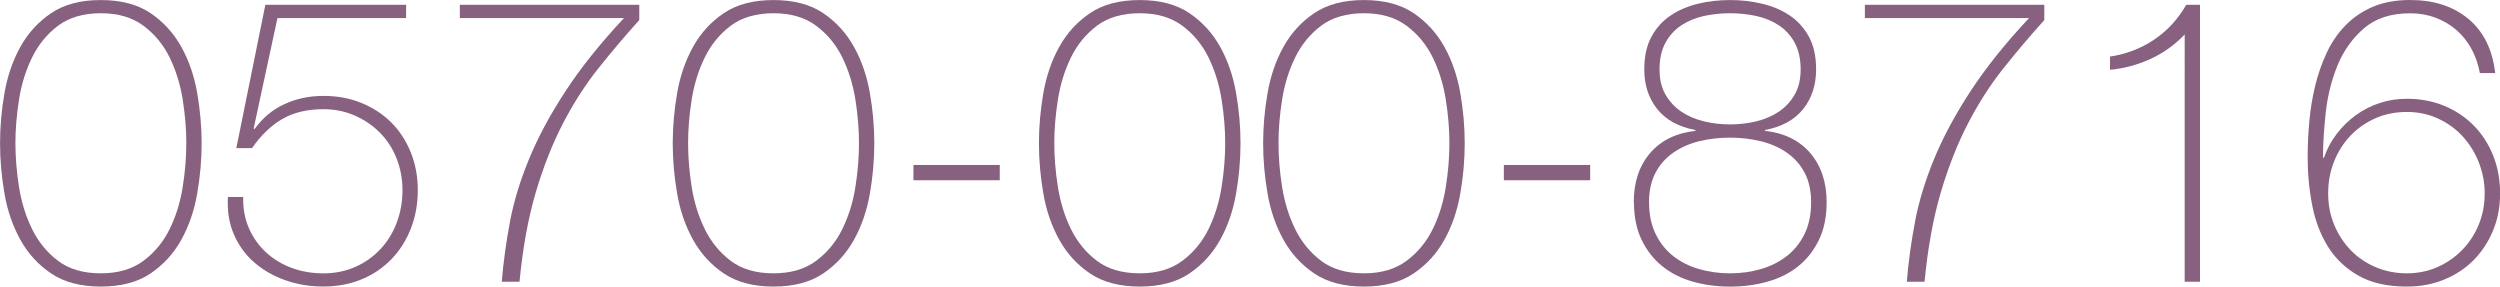<?xml version="1.0" encoding="UTF-8"?>
<svg id="b" data-name="レイヤー 2" xmlns="http://www.w3.org/2000/svg" width="506" height="58" viewBox="0 0 506 58">
  <defs>
    <style>
      .d {
        fill: #87617f;
      }
    </style>
  </defs>
  <g id="c" data-name="レイヤー 1">
    <g>
      <path class="d" d="m20.41,58c-4.08,0-7.43-.88-10.04-2.64-2.61-1.76-4.69-4.03-6.24-6.82s-2.63-5.9-3.22-9.34c-.6-3.44-.9-6.84-.9-10.2s.3-6.75.9-10.19c.6-3.44,1.67-6.55,3.22-9.34,1.55-2.79,3.63-5.06,6.24-6.82,2.61-1.76,5.96-2.64,10.04-2.64s7.43.88,10.04,2.64c2.61,1.76,4.69,4.04,6.24,6.82,1.55,2.79,2.62,5.9,3.22,9.34.6,3.44.9,6.84.9,10.19s-.3,6.76-.9,10.2c-.6,3.44-1.67,6.55-3.22,9.34s-3.63,5.06-6.24,6.82c-2.61,1.76-5.96,2.64-10.04,2.64Zm0-2.68c3.48,0,6.35-.84,8.61-2.52,2.26-1.68,4.03-3.82,5.31-6.42,1.28-2.6,2.16-5.44,2.65-8.53s.73-6.04.73-8.85-.24-5.77-.73-8.85-1.38-5.93-2.65-8.53c-1.28-2.6-3.05-4.74-5.31-6.42-2.26-1.68-5.13-2.52-8.61-2.52s-6.42.84-8.65,2.52c-2.23,1.68-3.99,3.82-5.26,6.42-1.28,2.6-2.16,5.44-2.65,8.53s-.73,6.04-.73,8.85.24,5.77.73,8.85,1.37,5.93,2.65,8.53c1.28,2.6,3.03,4.74,5.26,6.42,2.23,1.68,5.11,2.52,8.65,2.52Z"/>
      <path class="d" d="m49.22,39.89c-.05,2.33.34,4.44,1.18,6.34.84,1.9,2,3.52,3.47,4.87s3.2,2.4,5.18,3.13c1.99.73,4.12,1.1,6.41,1.1s4.57-.45,6.53-1.34c1.96-.89,3.65-2.1,5.06-3.62,1.41-1.52,2.5-3.3,3.27-5.36.76-2.06,1.14-4.22,1.14-6.5s-.4-4.41-1.18-6.42c-.79-2-1.91-3.74-3.35-5.2-1.44-1.46-3.14-2.63-5.1-3.49-1.96-.87-4.08-1.3-6.37-1.3-3.27,0-6.04.66-8.33,1.99-2.29,1.33-4.33,3.29-6.12,5.89h-3.18L53.71.97h28.49v2.68h-26.04l-4.82,22.34.16.16c1.63-2.27,3.66-3.97,6.08-5.08,2.42-1.11,5.05-1.66,7.88-1.66s5.33.47,7.67,1.42c2.34.95,4.35,2.26,6.04,3.94,1.69,1.68,3.01,3.7,3.96,6.05.95,2.36,1.43,4.91,1.43,7.68s-.46,5.33-1.39,7.72c-.93,2.38-2.23,4.46-3.92,6.21-1.69,1.76-3.7,3.13-6.04,4.1-2.34.97-4.93,1.46-7.75,1.46s-5.28-.42-7.67-1.26c-2.4-.84-4.49-2.03-6.28-3.57-1.8-1.54-3.18-3.44-4.16-5.69-.98-2.25-1.39-4.78-1.22-7.6h3.1Z"/>
      <path class="d" d="m103.22,44.84c.79-4.11,2.08-8.35,3.88-12.71,1.8-4.36,4.23-8.89,7.31-13.61,3.07-4.71,7.03-9.67,11.88-14.86h-33.22V.97h36.32v3.09c-2.83,3.14-5.56,6.36-8.2,9.67-2.64,3.3-5.03,7.01-7.18,11.13-2.15,4.12-4,8.79-5.55,14.01-1.55,5.23-2.65,11.28-3.31,18.16h-3.59c.33-4.01.88-8.07,1.67-12.18Z"/>
      <path class="d" d="m156.56,58c-4.08,0-7.43-.88-10.04-2.64-2.61-1.76-4.69-4.03-6.24-6.82s-2.63-5.9-3.22-9.34c-.6-3.44-.9-6.84-.9-10.2s.3-6.75.9-10.19c.6-3.44,1.67-6.55,3.22-9.34,1.55-2.79,3.63-5.06,6.24-6.82,2.61-1.76,5.96-2.64,10.04-2.64s7.43.88,10.04,2.64c2.61,1.76,4.69,4.04,6.24,6.82,1.55,2.79,2.62,5.9,3.22,9.34.6,3.44.9,6.84.9,10.19s-.3,6.76-.9,10.2c-.6,3.44-1.67,6.55-3.22,9.34s-3.63,5.06-6.24,6.82c-2.61,1.76-5.96,2.64-10.04,2.64Zm0-2.68c3.48,0,6.35-.84,8.61-2.52,2.26-1.68,4.03-3.82,5.31-6.42,1.28-2.6,2.16-5.44,2.65-8.53s.73-6.04.73-8.85-.24-5.77-.73-8.85-1.38-5.93-2.65-8.53c-1.28-2.6-3.05-4.74-5.31-6.42-2.26-1.68-5.13-2.52-8.61-2.52s-6.42.84-8.65,2.52c-2.23,1.68-3.99,3.82-5.26,6.42-1.28,2.6-2.16,5.44-2.65,8.53s-.73,6.04-.73,8.85.24,5.77.73,8.85,1.37,5.93,2.65,8.53c1.28,2.6,3.03,4.74,5.26,6.42,2.23,1.68,5.11,2.52,8.65,2.52Z"/>
      <path class="d" d="m184.88,33.39h17.47v3.09h-17.47v-3.09Z"/>
      <path class="d" d="m230.68,58c-4.08,0-7.43-.88-10.04-2.64-2.61-1.76-4.69-4.03-6.24-6.82s-2.63-5.9-3.22-9.34c-.6-3.44-.9-6.84-.9-10.2s.3-6.75.9-10.19c.6-3.44,1.67-6.55,3.22-9.34,1.55-2.79,3.63-5.06,6.24-6.82,2.61-1.76,5.96-2.64,10.04-2.64s7.43.88,10.04,2.64c2.61,1.76,4.69,4.04,6.24,6.82,1.55,2.79,2.62,5.9,3.22,9.34.6,3.44.9,6.84.9,10.19s-.3,6.76-.9,10.2c-.6,3.44-1.67,6.55-3.22,9.34s-3.63,5.06-6.24,6.82c-2.61,1.76-5.96,2.64-10.04,2.64Zm0-2.68c3.48,0,6.35-.84,8.61-2.52,2.26-1.68,4.03-3.82,5.31-6.42,1.28-2.6,2.16-5.44,2.65-8.53s.73-6.04.73-8.85-.24-5.77-.73-8.85-1.38-5.93-2.65-8.53c-1.28-2.6-3.05-4.74-5.31-6.42-2.26-1.68-5.13-2.52-8.61-2.52s-6.42.84-8.65,2.52c-2.23,1.68-3.99,3.82-5.26,6.42-1.28,2.6-2.16,5.44-2.65,8.53s-.73,6.04-.73,8.85.24,5.77.73,8.85,1.37,5.93,2.65,8.53c1.28,2.6,3.03,4.74,5.26,6.42,2.23,1.68,5.11,2.52,8.65,2.52Z"/>
      <path class="d" d="m276.06,58c-4.08,0-7.43-.88-10.04-2.64-2.61-1.76-4.69-4.03-6.24-6.82s-2.63-5.9-3.22-9.34c-.6-3.44-.9-6.84-.9-10.2s.3-6.75.9-10.19c.6-3.44,1.67-6.55,3.22-9.34,1.55-2.79,3.63-5.06,6.24-6.82,2.61-1.76,5.96-2.64,10.04-2.64s7.43.88,10.04,2.64c2.61,1.76,4.69,4.04,6.24,6.82,1.55,2.79,2.62,5.9,3.22,9.34.6,3.44.9,6.84.9,10.19s-.3,6.76-.9,10.2c-.6,3.44-1.67,6.55-3.22,9.34s-3.63,5.06-6.24,6.82c-2.61,1.76-5.96,2.64-10.04,2.64Zm0-2.68c3.48,0,6.35-.84,8.61-2.52,2.26-1.68,4.03-3.82,5.31-6.42,1.28-2.6,2.16-5.44,2.65-8.53s.73-6.04.73-8.85-.24-5.77-.73-8.85-1.38-5.93-2.65-8.53c-1.28-2.6-3.05-4.74-5.31-6.42-2.26-1.68-5.13-2.52-8.61-2.52s-6.42.84-8.65,2.52c-2.23,1.68-3.99,3.82-5.26,6.42-1.28,2.6-2.16,5.44-2.65,8.53s-.73,6.04-.73,8.85.24,5.77.73,8.85,1.37,5.93,2.65,8.53c1.28,2.6,3.03,4.74,5.26,6.42,2.23,1.68,5.11,2.52,8.65,2.52Z"/>
      <path class="d" d="m304.38,33.39h17.47v3.09h-17.47v-3.09Z"/>
      <path class="d" d="m330.67,40.94c0-4.06,1.1-7.38,3.31-9.95,2.2-2.57,5.26-4.07,9.18-4.51v-.16c-3.43-.65-6.01-2.07-7.75-4.26-1.74-2.19-2.61-4.86-2.61-8,0-2.65.49-4.87,1.47-6.66.98-1.79,2.29-3.22,3.92-4.3,1.63-1.08,3.48-1.87,5.55-2.36,2.07-.49,4.22-.73,6.45-.73s4.31.24,6.41.73c2.09.49,3.96,1.27,5.59,2.36,1.63,1.08,2.94,2.52,3.92,4.3.98,1.79,1.47,4.01,1.47,6.66,0,3.14-.87,5.81-2.61,8-1.74,2.19-4.33,3.61-7.75,4.26v.16c3.92.43,6.98,1.94,9.18,4.51,2.2,2.57,3.31,5.89,3.31,9.95,0,2.92-.52,5.46-1.55,7.6-1.03,2.14-2.42,3.91-4.16,5.32-1.74,1.41-3.81,2.45-6.2,3.13-2.4.68-4.93,1.02-7.59,1.02s-5.27-.34-7.63-1.02c-2.37-.68-4.42-1.72-6.16-3.13-1.74-1.41-3.13-3.18-4.16-5.32-1.03-2.14-1.55-4.67-1.55-7.6Zm3.1,0c0,2.49.45,4.64,1.35,6.46s2.09,3.3,3.59,4.47c1.5,1.16,3.24,2.03,5.22,2.6,1.99.57,4.07.85,6.24.85s4.24-.28,6.2-.85,3.7-1.43,5.22-2.6c1.52-1.16,2.73-2.65,3.63-4.47s1.35-3.97,1.35-6.46c0-2.33-.44-4.32-1.31-5.97-.87-1.65-2.07-3.01-3.59-4.06-1.52-1.06-3.28-1.83-5.26-2.32-1.99-.49-4.07-.73-6.24-.73s-4.33.24-6.29.73c-1.96.49-3.7,1.26-5.22,2.32-1.52,1.06-2.72,2.41-3.59,4.06-.87,1.65-1.31,3.64-1.31,5.97Zm16.41-15.76c1.8,0,3.55-.2,5.26-.61,1.71-.41,3.24-1.06,4.57-1.95,1.33-.89,2.41-2.04,3.22-3.45.82-1.41,1.22-3.11,1.22-5.12,0-2.11-.4-3.9-1.18-5.36-.79-1.46-1.85-2.64-3.18-3.53-1.33-.89-2.86-1.53-4.57-1.91-1.71-.38-3.5-.57-5.35-.57s-3.63.19-5.35.57c-1.71.38-3.24,1.02-4.57,1.91-1.33.89-2.4,2.07-3.18,3.53-.79,1.46-1.18,3.25-1.18,5.36s.41,3.71,1.22,5.12c.82,1.41,1.89,2.56,3.22,3.45,1.33.89,2.86,1.54,4.57,1.95,1.71.41,3.47.61,5.27.61Z"/>
      <path class="d" d="m387.6,44.84c.79-4.11,2.08-8.35,3.88-12.71,1.8-4.36,4.23-8.89,7.31-13.61,3.07-4.71,7.03-9.67,11.88-14.86h-33.22V.97h36.32v3.09c-2.83,3.14-5.56,6.36-8.2,9.67-2.64,3.3-5.03,7.01-7.18,11.13-2.15,4.12-4,8.79-5.55,14.01-1.55,5.23-2.65,11.28-3.31,18.16h-3.59c.33-4.01.88-8.07,1.67-12.18Z"/>
      <path class="d" d="m442.17,6.99c-2.01,2.11-4.33,3.76-6.94,4.95-2.61,1.19-5.33,1.92-8.16,2.19v-2.68c3.26-.49,6.23-1.62,8.9-3.41,2.67-1.79,4.84-4.14,6.53-7.07h2.78v56.05h-3.1V6.99Z"/>
      <path class="d" d="m487.14,58c-3.92,0-7.17-.73-9.75-2.19-2.59-1.46-4.64-3.4-6.16-5.81-1.52-2.41-2.6-5.2-3.22-8.37-.63-3.17-.94-6.46-.94-9.87,0-2.27.11-4.64.33-7.11.22-2.46.61-4.87,1.18-7.23.57-2.36,1.35-4.59,2.33-6.7s2.24-3.97,3.8-5.56c1.55-1.6,3.4-2.86,5.55-3.78,2.15-.92,4.67-1.38,7.55-1.38,4.79,0,8.72,1.27,11.79,3.82,3.07,2.55,4.88,6.2,5.43,10.97h-3.1c-.33-1.79-.9-3.42-1.71-4.91-.82-1.49-1.84-2.76-3.06-3.82-1.22-1.06-2.63-1.88-4.2-2.48-1.58-.59-3.29-.89-5.14-.89-3.86,0-6.97,1-9.31,3.01-2.34,2-4.12,4.48-5.35,7.43-1.22,2.95-2.03,6.12-2.41,9.5-.38,3.39-.57,6.46-.57,9.22l.16.16c.6-1.79,1.47-3.42,2.61-4.91,1.14-1.49,2.45-2.76,3.92-3.82,1.47-1.06,3.07-1.87,4.82-2.44,1.74-.57,3.56-.85,5.47-.85,2.78,0,5.32.49,7.63,1.46,2.31.97,4.3,2.32,5.96,4.02,1.66,1.71,2.95,3.72,3.88,6.05.92,2.33,1.39,4.87,1.39,7.64s-.48,5.21-1.43,7.51c-.95,2.3-2.26,4.29-3.92,5.97-1.66,1.68-3.65,2.99-5.96,3.94-2.31.95-4.83,1.42-7.55,1.42Zm-15.92-18.85c0,2.33.42,4.48,1.27,6.46.84,1.98,1.97,3.68,3.39,5.12,1.41,1.44,3.09,2.56,5.02,3.37,1.93.81,4.01,1.22,6.24,1.22s4.38-.43,6.29-1.3c1.9-.86,3.56-2.03,4.98-3.49,1.41-1.46,2.52-3.17,3.31-5.12.79-1.95,1.18-4.03,1.18-6.26s-.4-4.25-1.18-6.26c-.79-2-1.88-3.76-3.27-5.28-1.39-1.52-3.05-2.72-4.98-3.61-1.93-.89-4.04-1.34-6.33-1.34s-4.48.43-6.41,1.3c-1.93.87-3.61,2.04-5.02,3.53-1.42,1.49-2.52,3.24-3.31,5.24-.79,2-1.18,4.14-1.18,6.42Z"/>
    </g>
  </g>
</svg>